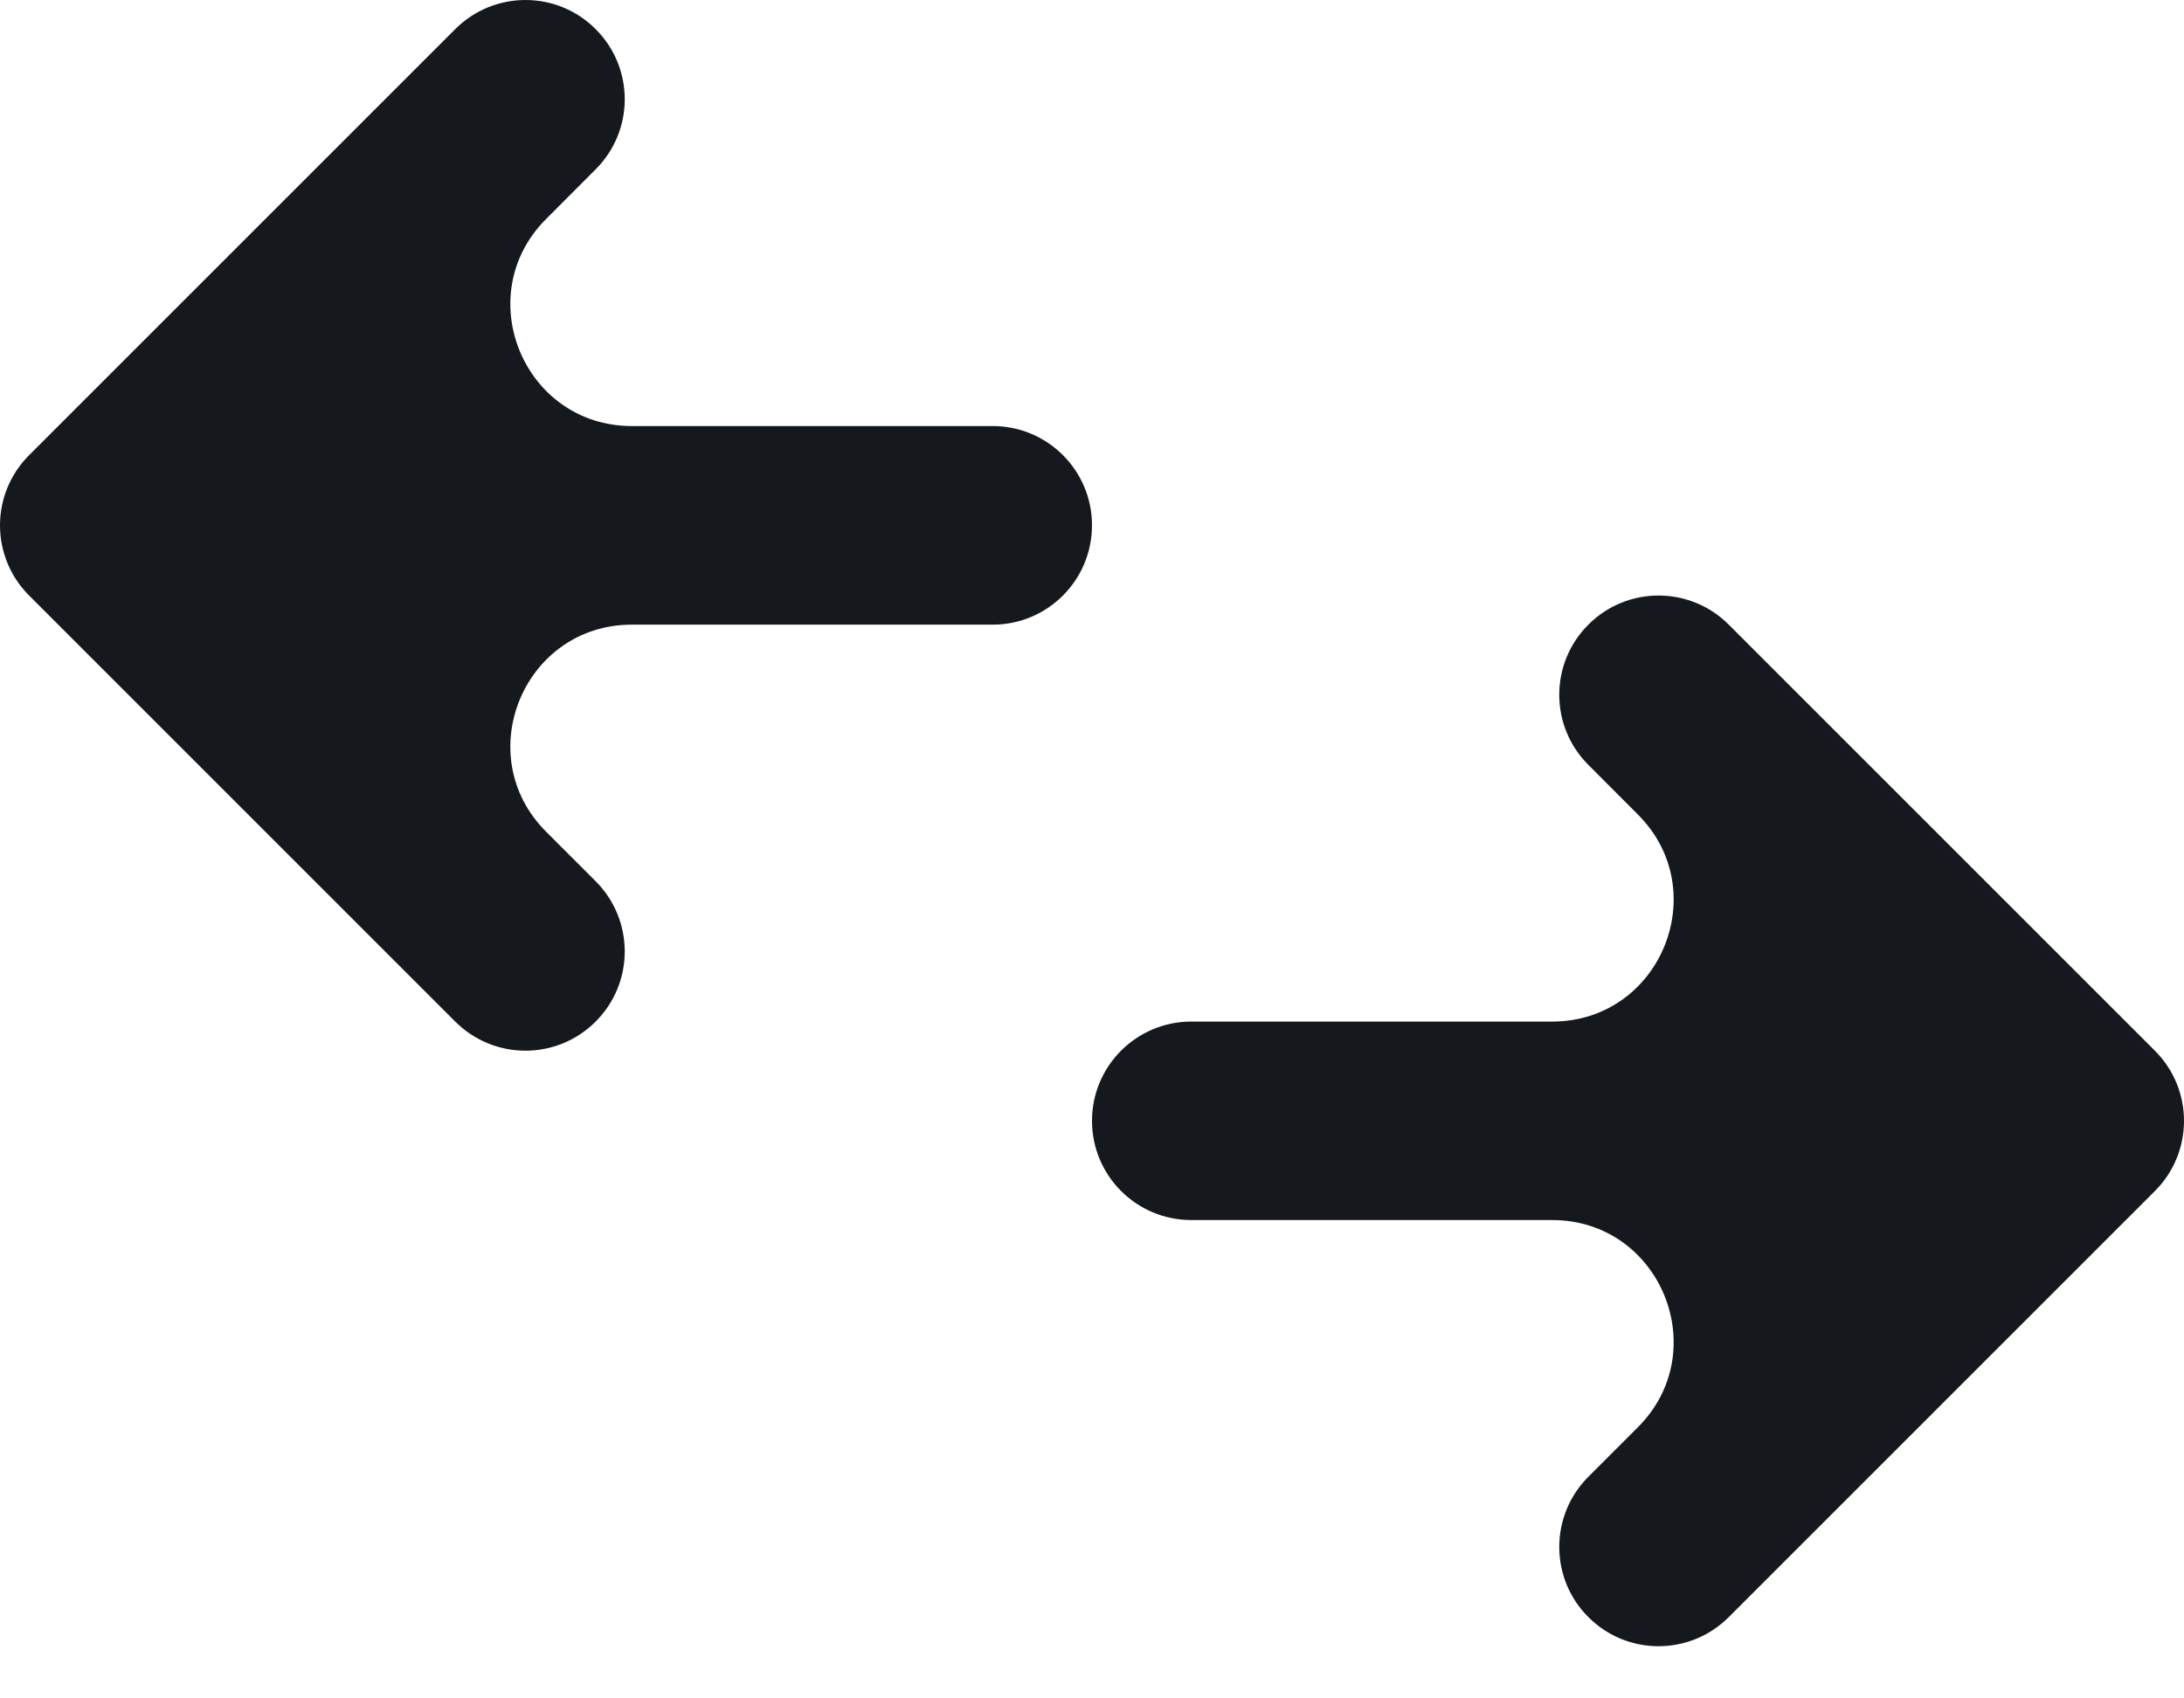 <svg width="18" height="14" viewBox="0 0 18 14" fill="none" xmlns="http://www.w3.org/2000/svg">
<path d="M8.182 3.512C8.634 3.512 9 3.879 9 4.33C9 4.782 8.634 5.149 8.182 5.149H5.208C4.317 5.149 3.871 6.226 4.501 6.856L4.909 7.264C5.229 7.584 5.229 8.102 4.909 8.421C4.59 8.741 4.072 8.741 3.752 8.421L0.24 4.909C-0.08 4.589 -0.08 4.072 0.24 3.752L3.752 0.24C4.072 -0.08 4.59 -0.08 4.909 0.24C5.229 0.559 5.229 1.077 4.909 1.396L4.501 1.805C3.871 2.435 4.317 3.512 5.208 3.512H8.182Z" fill="#15191E"/>
<path d="M13.091 5.149C13.41 4.829 13.928 4.829 14.248 5.149L17.76 8.661C18.08 8.981 18.08 9.498 17.76 9.818L14.248 13.33C13.928 13.65 13.41 13.65 13.091 13.33C12.771 13.011 12.771 12.493 13.091 12.173L13.499 11.765C14.129 11.135 13.683 10.057 12.792 10.057H9.818C9.366 10.057 9 9.691 9 9.239C9 8.788 9.366 8.421 9.818 8.421H12.792C13.683 8.421 14.129 7.344 13.499 6.714L13.091 6.305C12.771 5.986 12.771 5.468 13.091 5.149Z" fill="#15191E"/>
</svg>
